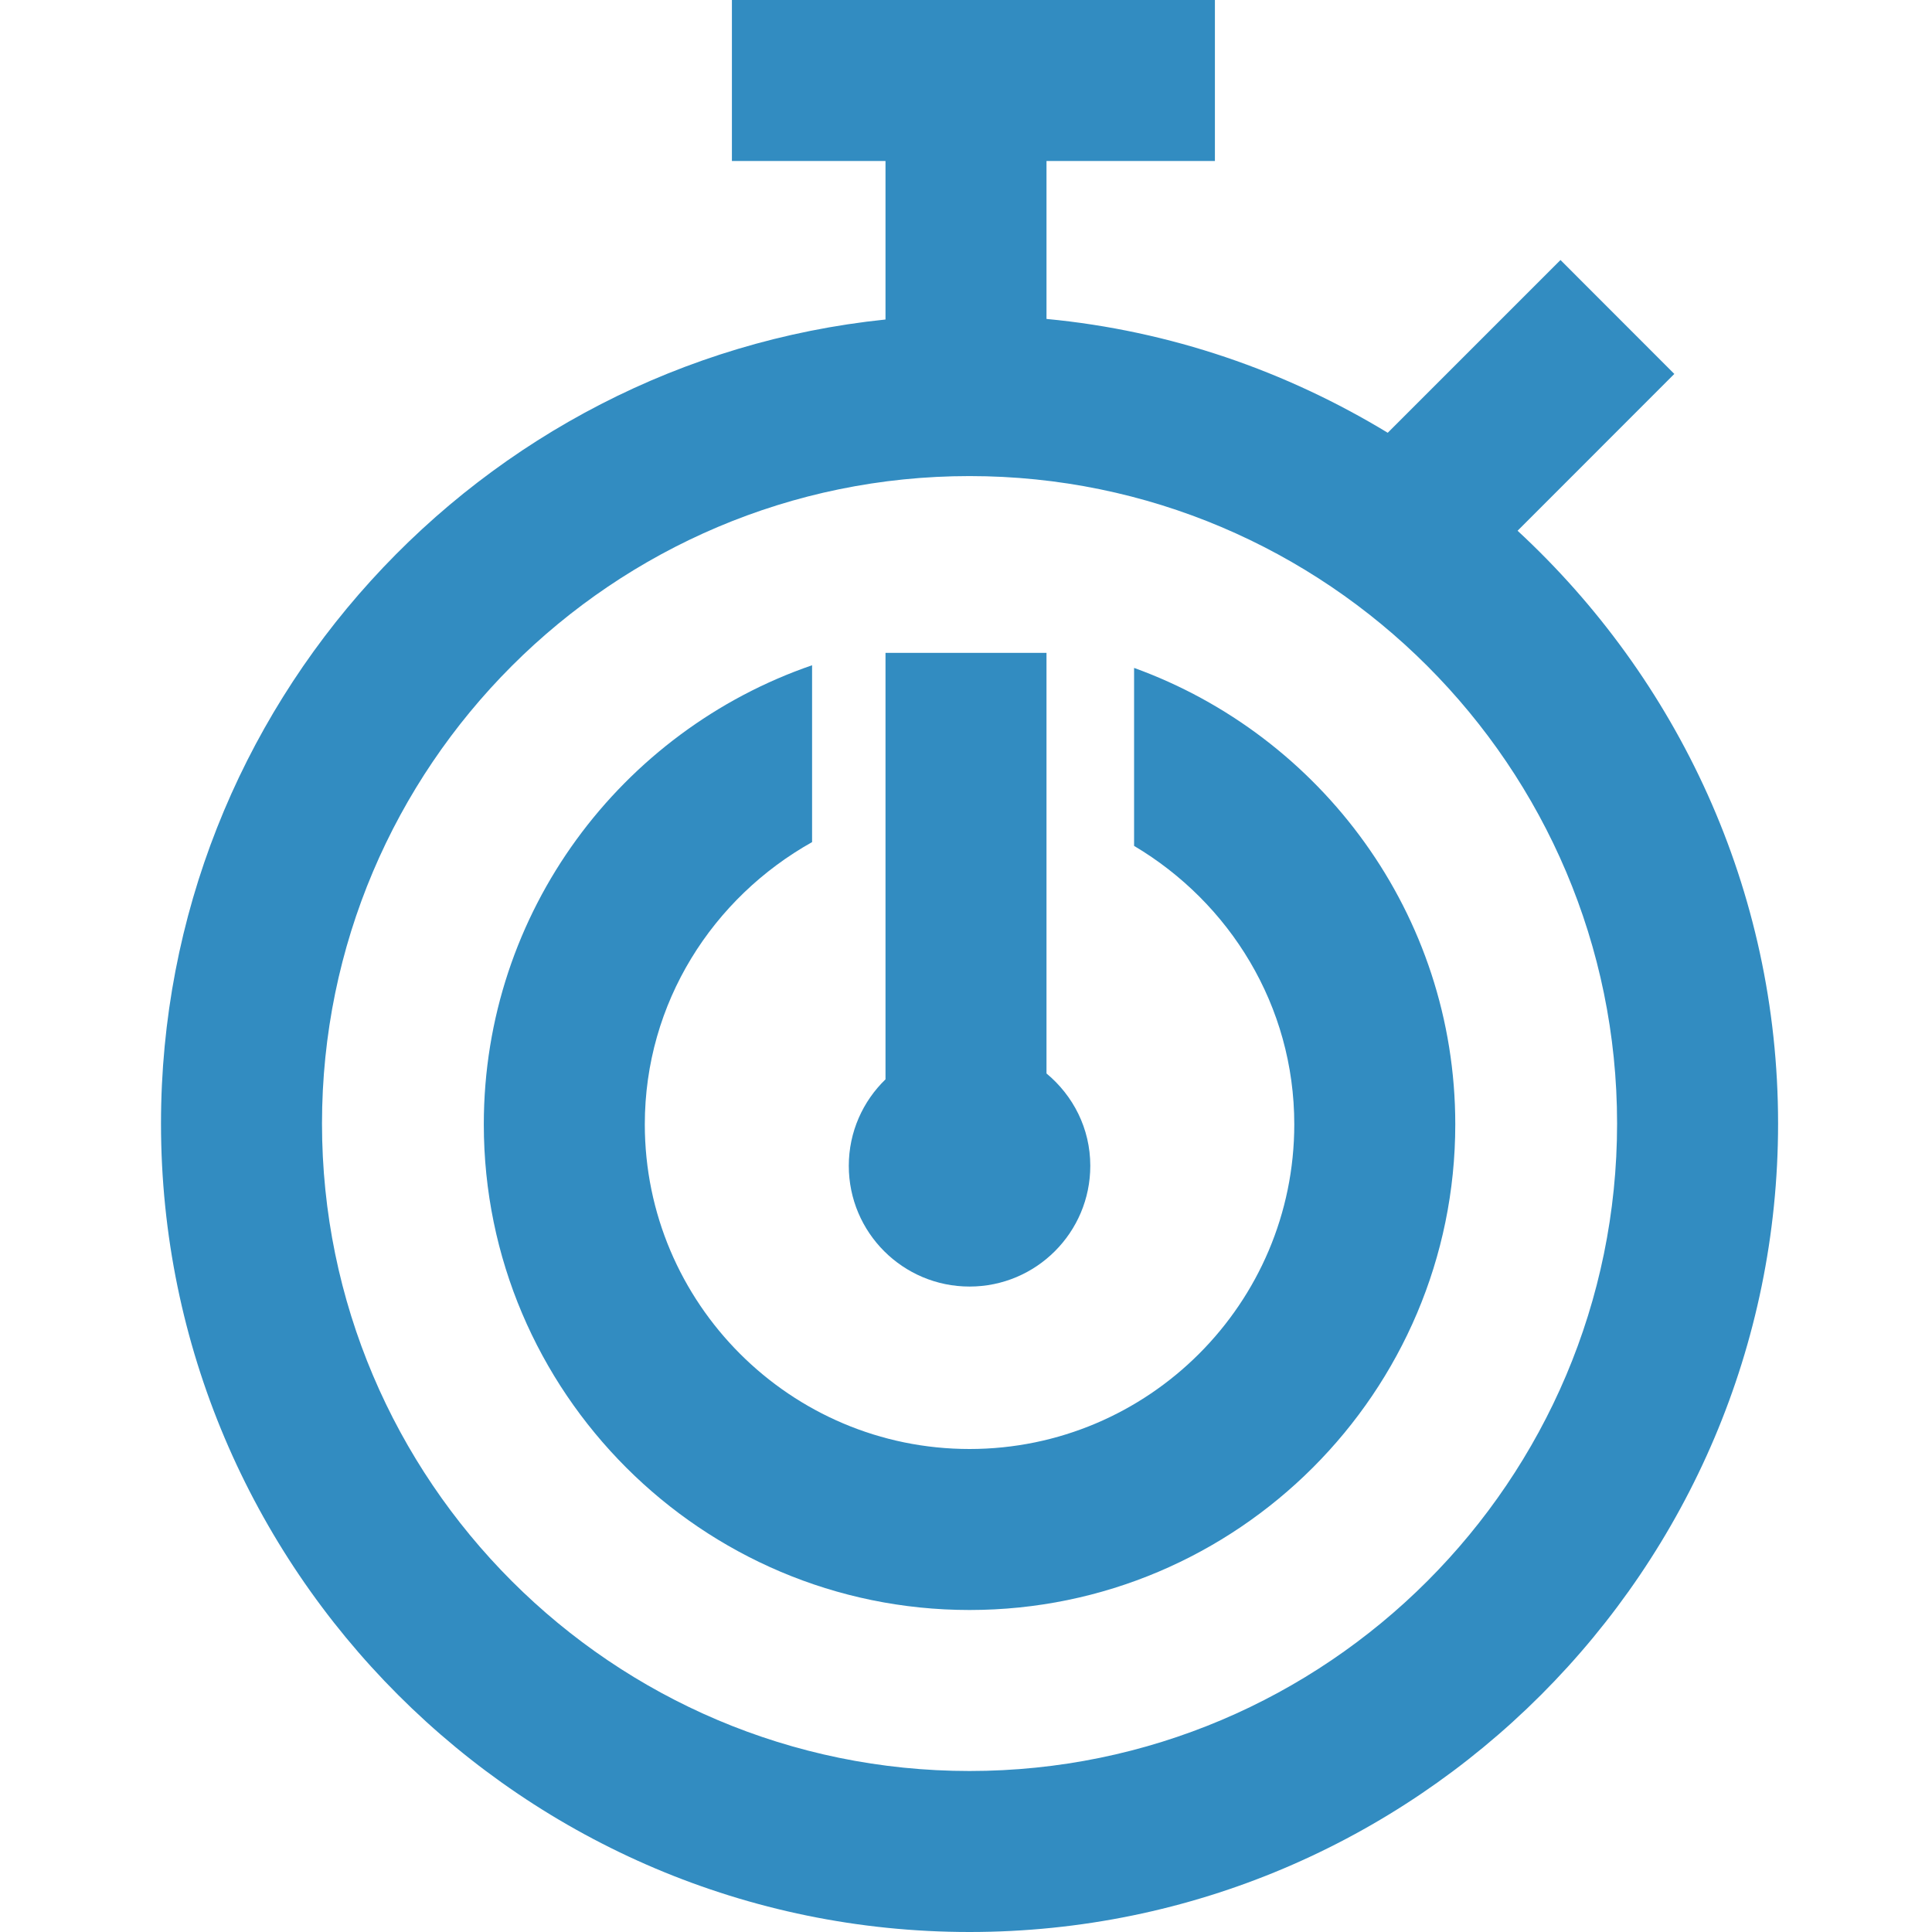 <?xml version="1.0" encoding="utf-8"?>
<!-- Generator: Adobe Illustrator 16.0.0, SVG Export Plug-In . SVG Version: 6.00 Build 0)  -->
<!DOCTYPE svg PUBLIC "-//W3C//DTD SVG 1.1//EN" "http://www.w3.org/Graphics/SVG/1.1/DTD/svg11.dtd">
<svg version="1.1" id="icons" xmlns="http://www.w3.org/2000/svg" xmlns:xlink="http://www.w3.org/1999/xlink" x="0px" y="0px"
	 width="24px" height="24px" viewBox="0 0 24 24" enable-background="new 0 0 24 24" xml:space="preserve">
<g>
	<path fill="#328CC1" d="M12.044,15.982c0.828,0,1.5-0.672,1.5-1.5c0-0.465-0.214-0.873-0.544-1.147V8.11h-2v5.298
		c-0.28,0.271-0.456,0.652-0.456,1.074C10.544,15.311,11.216,15.982,12.044,15.982z"/>
	<path fill="#328CC1" d="M19.385,3.23l-2.146,2.146C15.979,4.611,14.542,4.108,13,3.962V2h2.092V0h-6v2H11v1.969
		c-5.049,0.523-9,4.803-9,9.988C2,19.494,6.506,24,12.044,24s10.044-4.506,10.044-10.043c0-2.911-1.252-5.528-3.236-7.364
		l1.947-1.948L19.385,3.23z M20.088,13.957c0,4.436-3.607,8.043-8.044,8.043C7.608,22,4,18.393,4,13.957
		c0-4.436,3.608-8.043,8.044-8.043C16.48,5.914,20.088,9.521,20.088,13.957z"/>
	<path fill="#328CC1" d="M14.088,8.297v2.211c1.186,0.704,1.99,1.984,1.99,3.459c0,2.225-1.811,4.033-4.034,4.033
		C9.82,18,8.01,16.191,8.01,13.967c0-1.512,0.845-2.815,2.078-3.506V8.264c-2.369,0.815-4.078,3.06-4.078,5.703
		C6.01,17.294,8.717,20,12.044,20s6.034-2.706,6.034-6.033C18.078,11.357,16.41,9.137,14.088,8.297z"/>
</g>
</svg>
